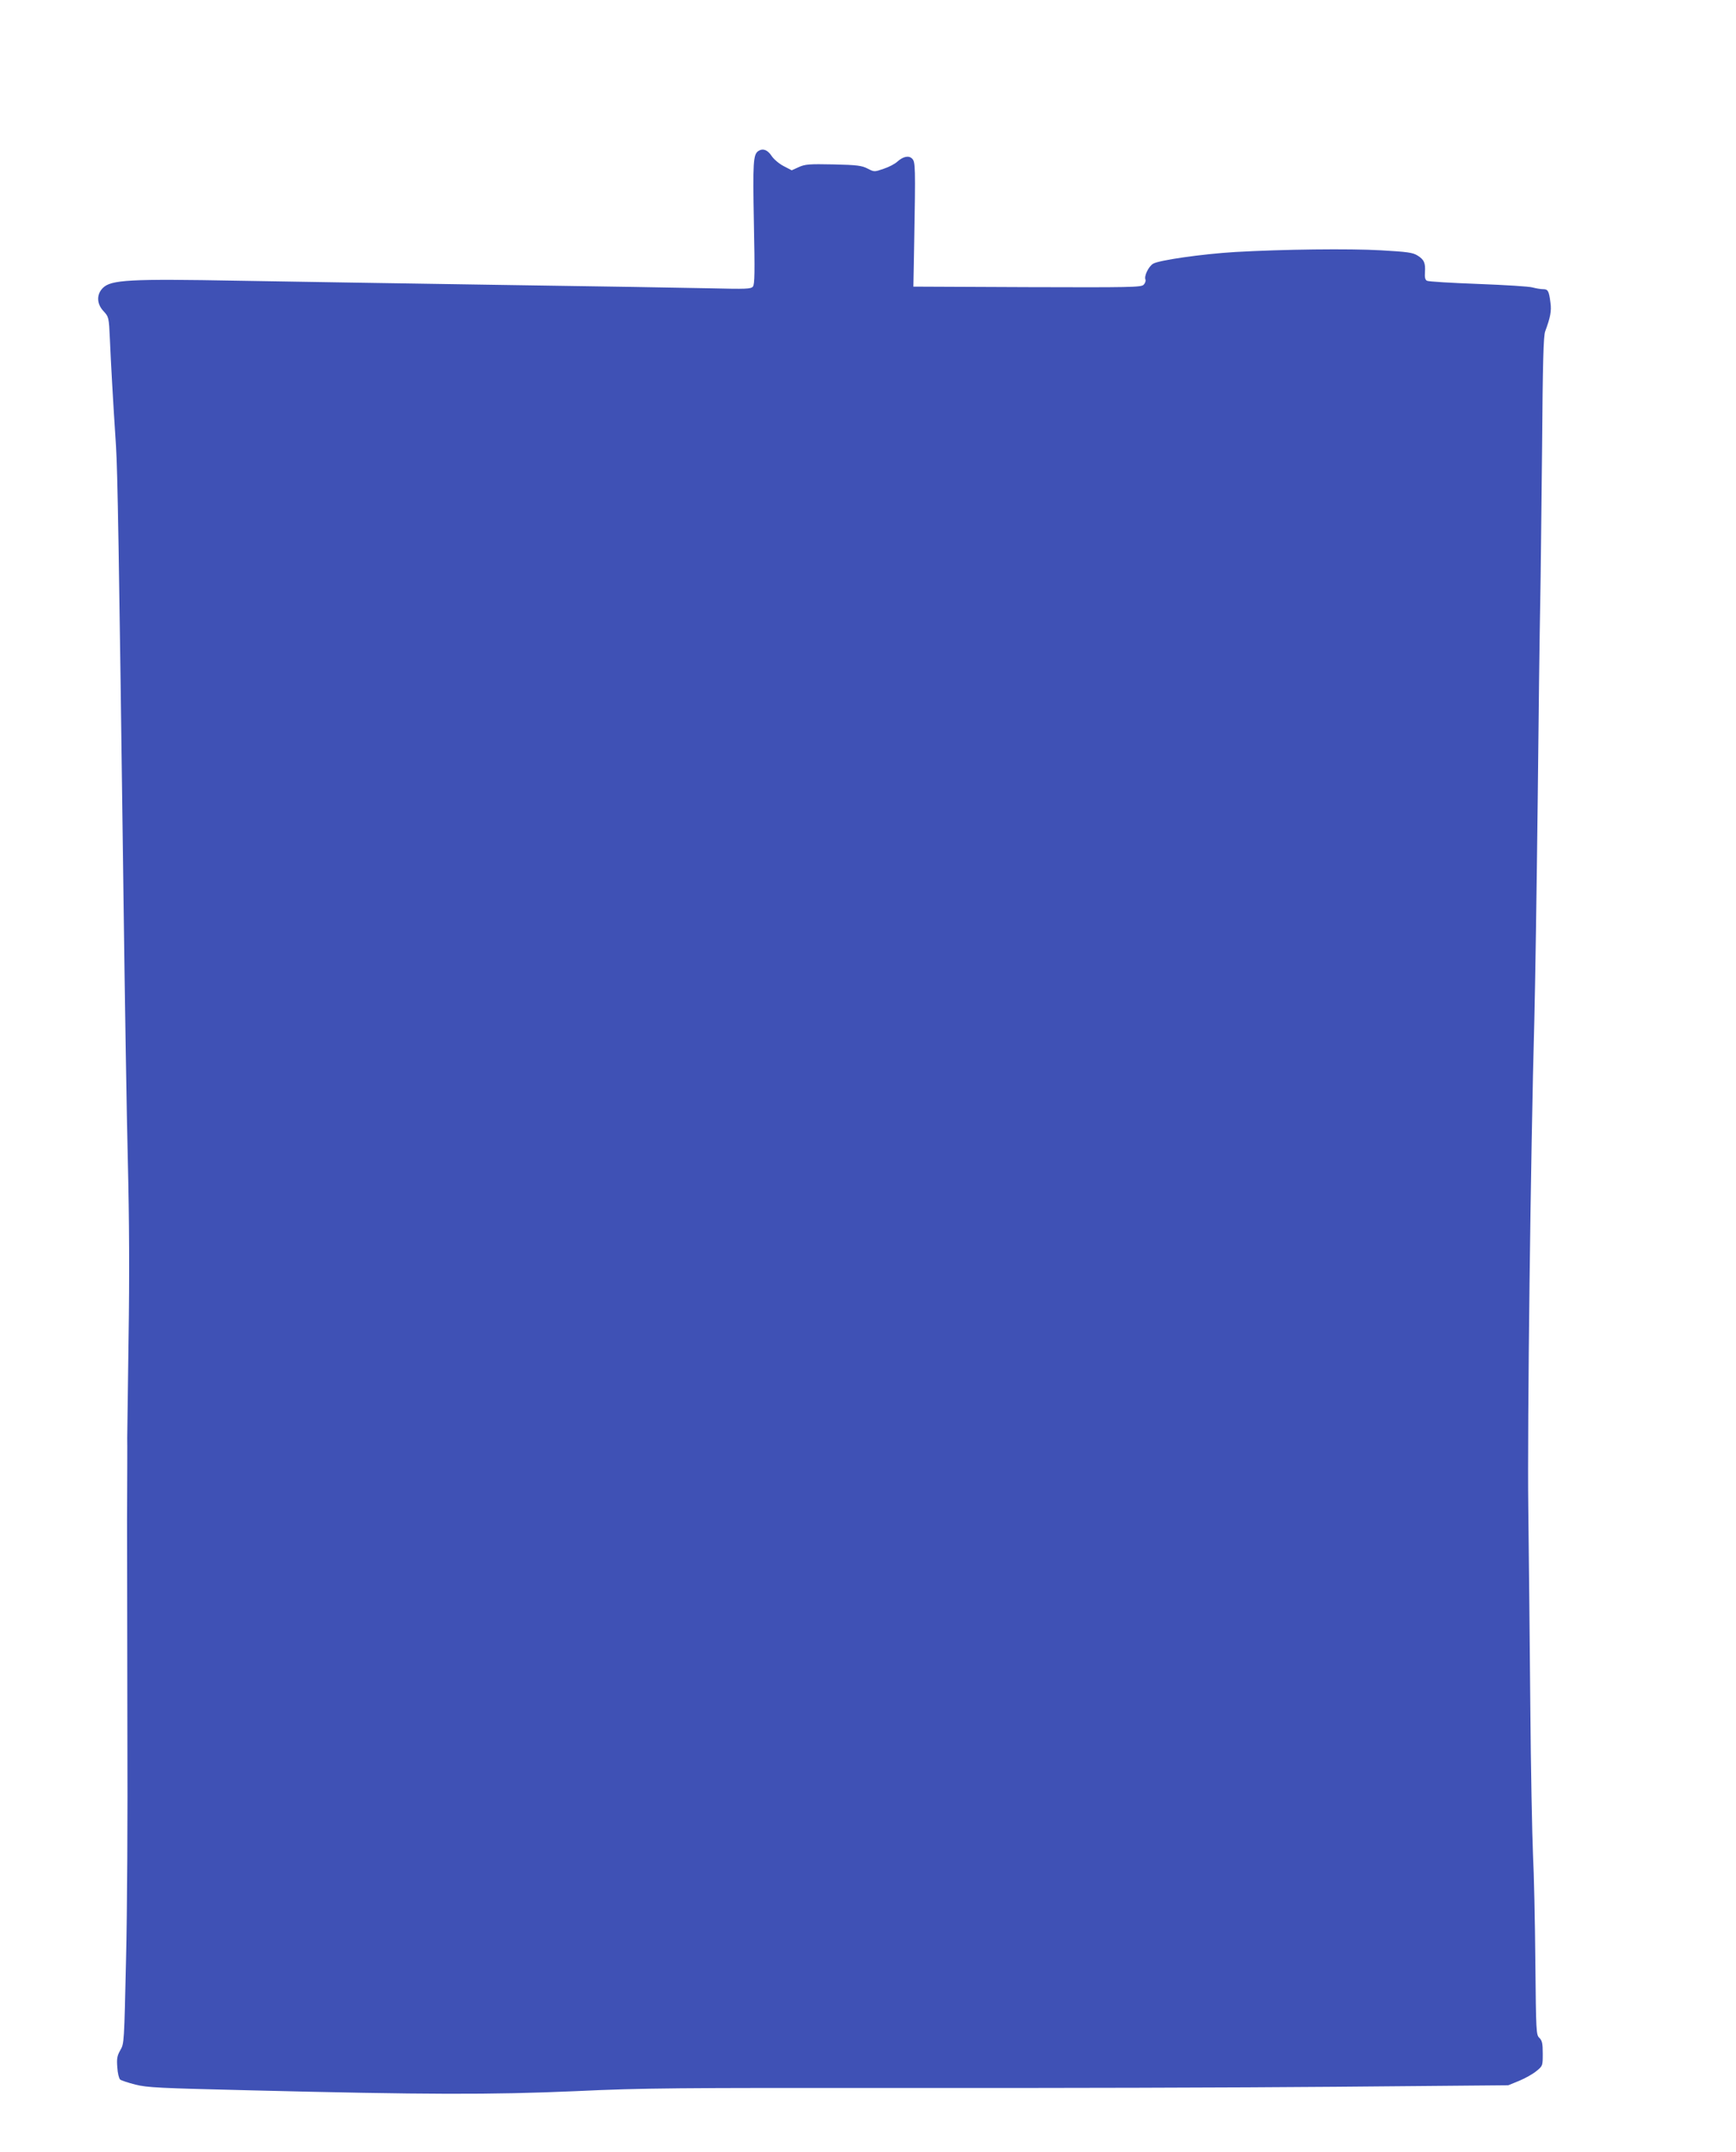 <?xml version="1.0" standalone="no"?>
<!DOCTYPE svg PUBLIC "-//W3C//DTD SVG 20010904//EN"
 "http://www.w3.org/TR/2001/REC-SVG-20010904/DTD/svg10.dtd">
<svg version="1.0" xmlns="http://www.w3.org/2000/svg"
 width="1033pt" height="1280pt" viewBox="0 0 1033 1280"
 preserveAspectRatio="xMidYMid meet">
<g transform="translate(0,1280) scale(0.1,-0.1)"
fill="#3f51b5" stroke="none">
<path d="M4513 11902 c-31 -20 -34 -65 -27 -429 6 -293 5 -365 -6 -378 -12
-14 -41 -15 -249 -10 -130 3 -686 12 -1236 20 -550 8 -1256 20 -1570 25 -655
12 -764 6 -813 -43 -39 -39 -37 -95 5 -139 30 -33 31 -34 37 -168 6 -138 17
-339 36 -630 10 -163 17 -562 45 -2695 8 -599 19 -1308 26 -1575 8 -329 10
-665 4 -1045 -4 -308 -8 -573 -8 -590 1 -16 0 -235 -1 -485 0 -250 1 -828 2
-1285 2 -456 -1 -1055 -8 -1330 -11 -493 -11 -501 -34 -540 -19 -34 -22 -50
-18 -102 2 -35 10 -67 17 -73 6 -5 47 -19 91 -30 70 -18 144 -21 679 -34 1052
-26 1435 -27 1940 -5 408 19 593 20 1970 19 836 -1 1984 2 2550 7 l1030 9 66
27 c36 15 82 41 102 58 37 30 37 31 37 104 0 61 -4 77 -20 93 -19 17 -20 35
-24 453 -2 238 -8 526 -14 639 -5 113 -13 513 -16 890 -3 377 -9 906 -12 1175
-6 482 14 2111 36 2895 5 201 14 784 20 1295 5 512 12 1045 15 1185 3 140 7
554 11 920 4 518 8 673 19 700 30 81 38 120 31 169 -9 72 -15 81 -45 81 -14 0
-42 5 -61 10 -19 6 -165 15 -324 21 -160 6 -297 14 -305 19 -11 6 -14 21 -12
49 4 57 -5 77 -44 101 -29 18 -60 22 -217 31 -190 11 -584 6 -868 -10 -198
-12 -456 -49 -489 -70 -27 -17 -54 -73 -45 -94 3 -8 -2 -22 -11 -31 -15 -15
-78 -16 -693 -14 l-677 3 5 270 c8 440 7 472 -12 491 -20 21 -55 13 -89 -18
-14 -13 -50 -32 -81 -42 -55 -19 -56 -19 -95 1 -35 18 -62 22 -204 25 -144 3
-169 1 -206 -16 l-42 -19 -48 25 c-27 14 -59 41 -72 61 -24 36 -51 46 -78 29z"/>
</g>
</svg>
